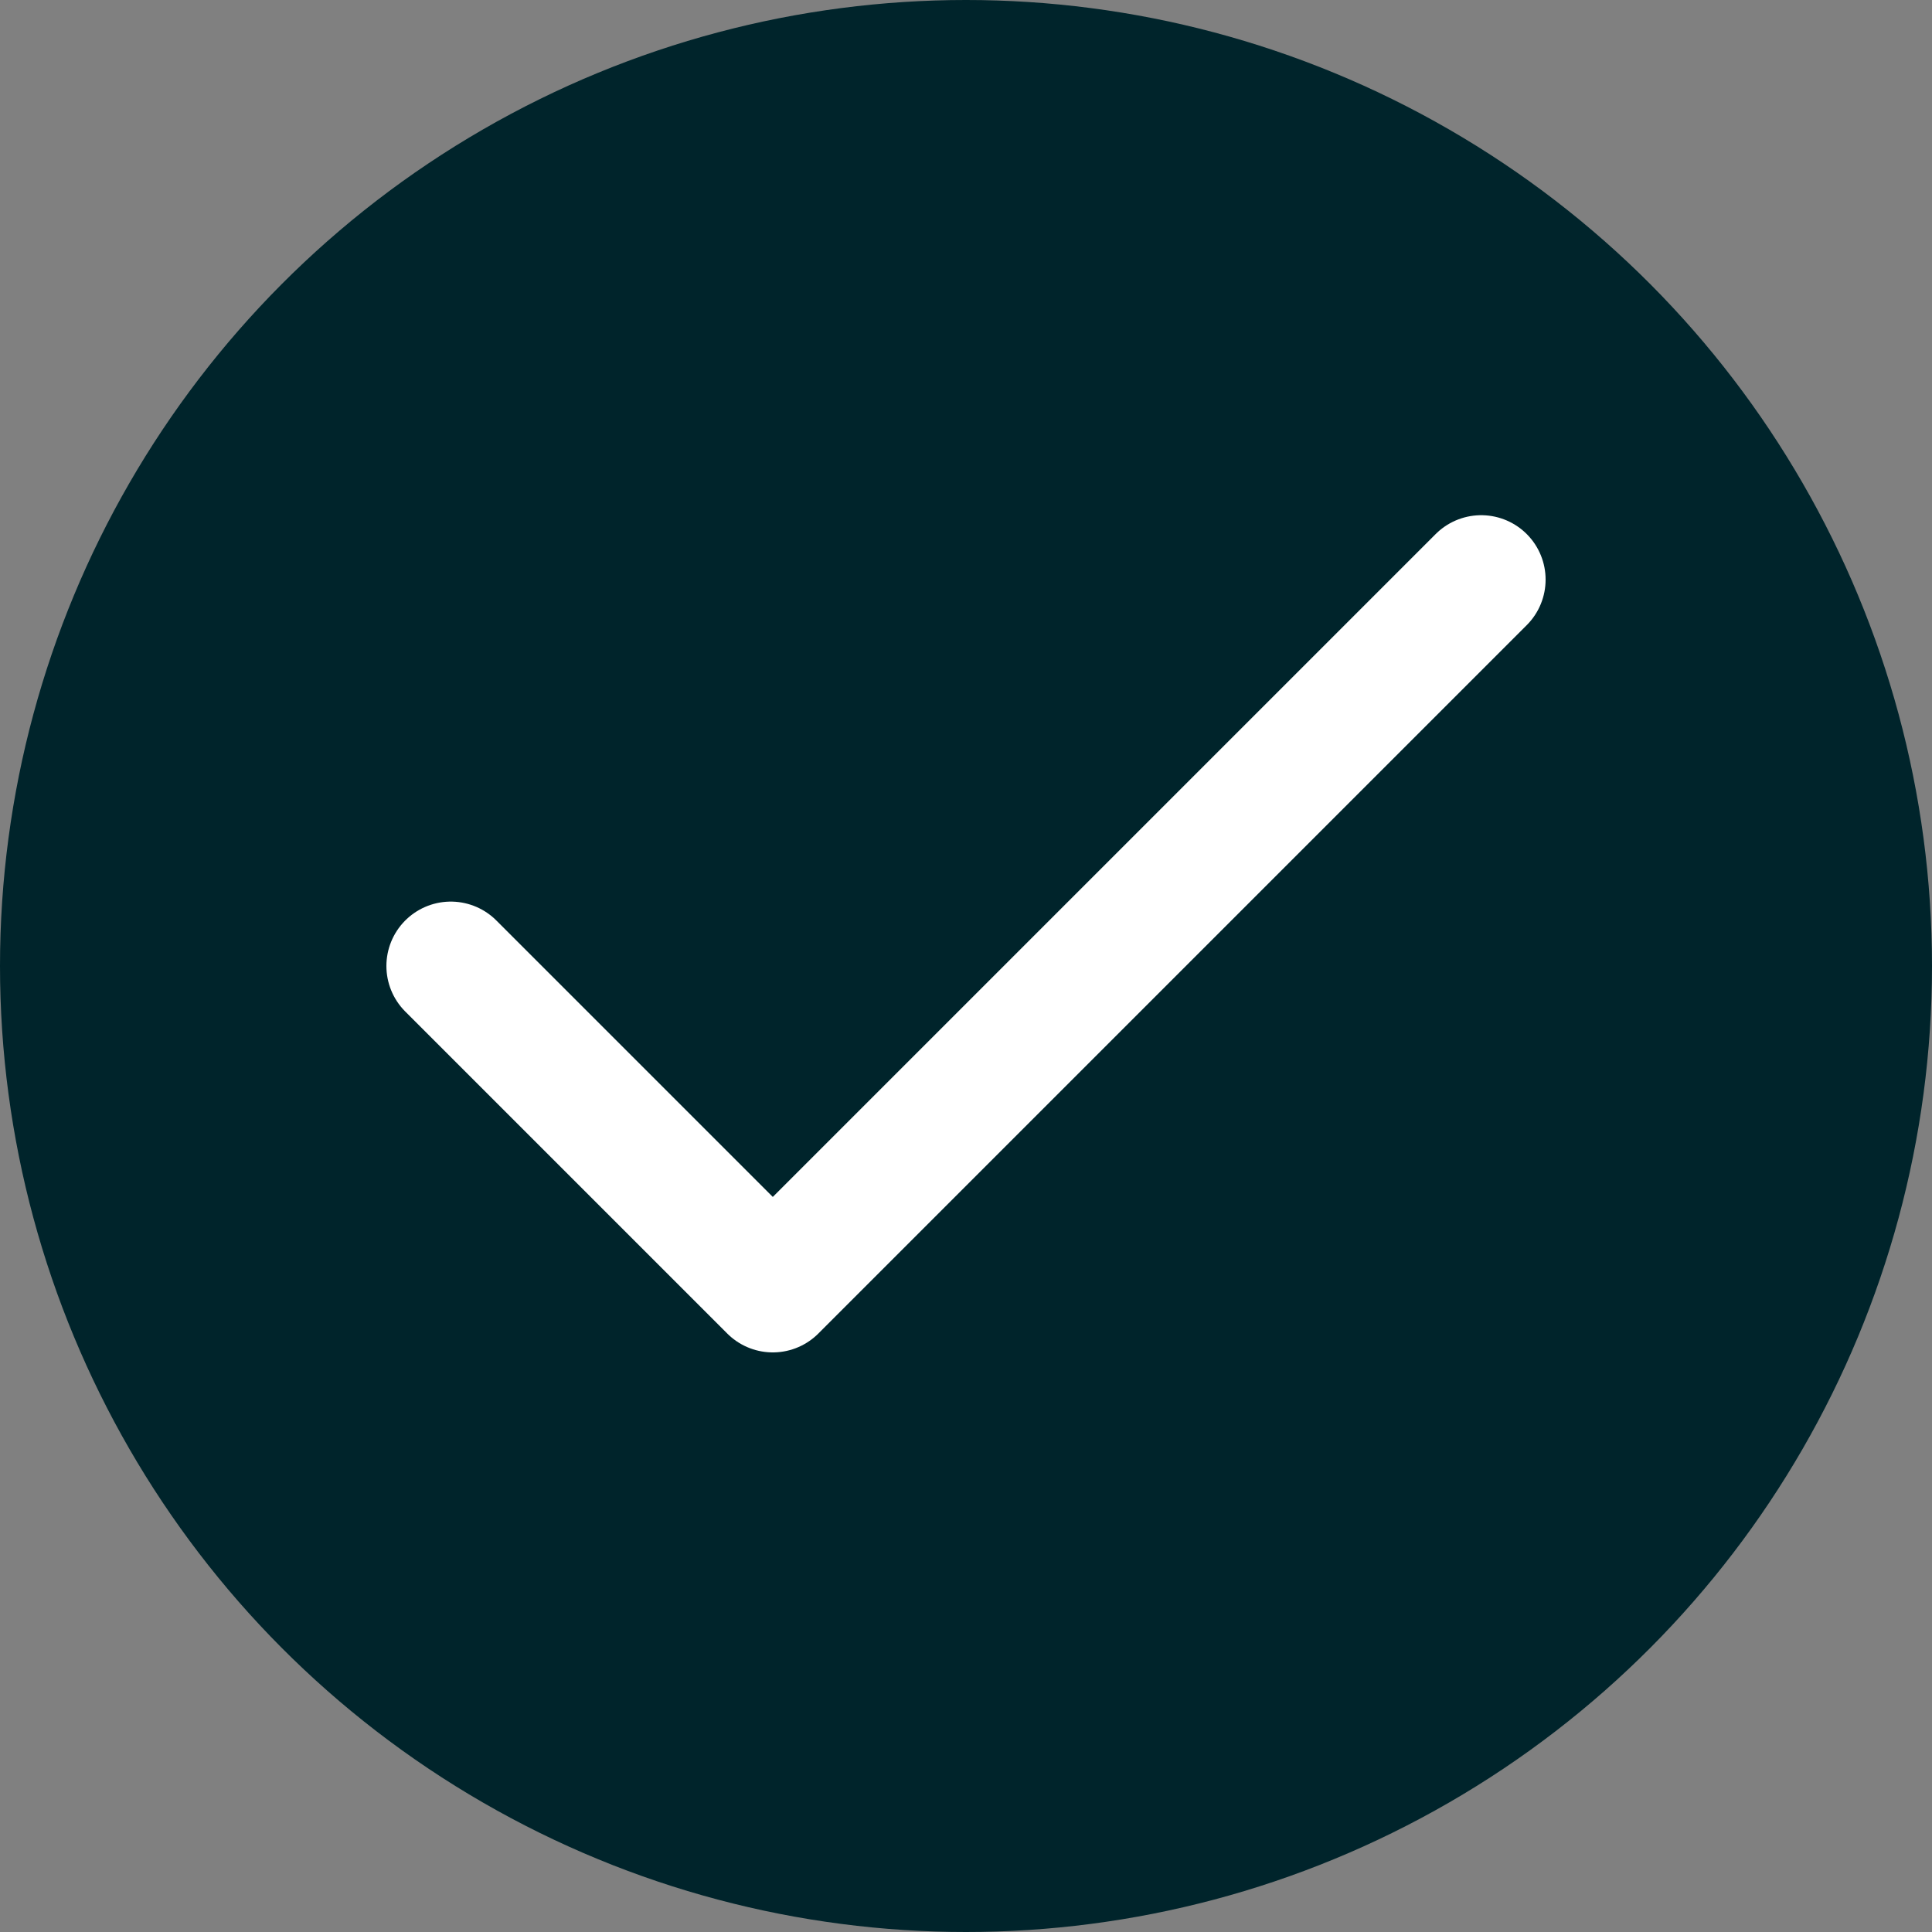 <svg width="30" height="30" viewBox="0 0 30 30" fill="none" xmlns="http://www.w3.org/2000/svg">
<rect x="0" y="0" width="30" height="30" fill="#808080" stroke="none"/>
<circle cx="15" cy="15" r="15" fill="#00242B"/>
<path d="M23 9L12 20L7 15" stroke="white" stroke-width="2" stroke-linecap="round" stroke-linejoin="round"/>
</svg>
